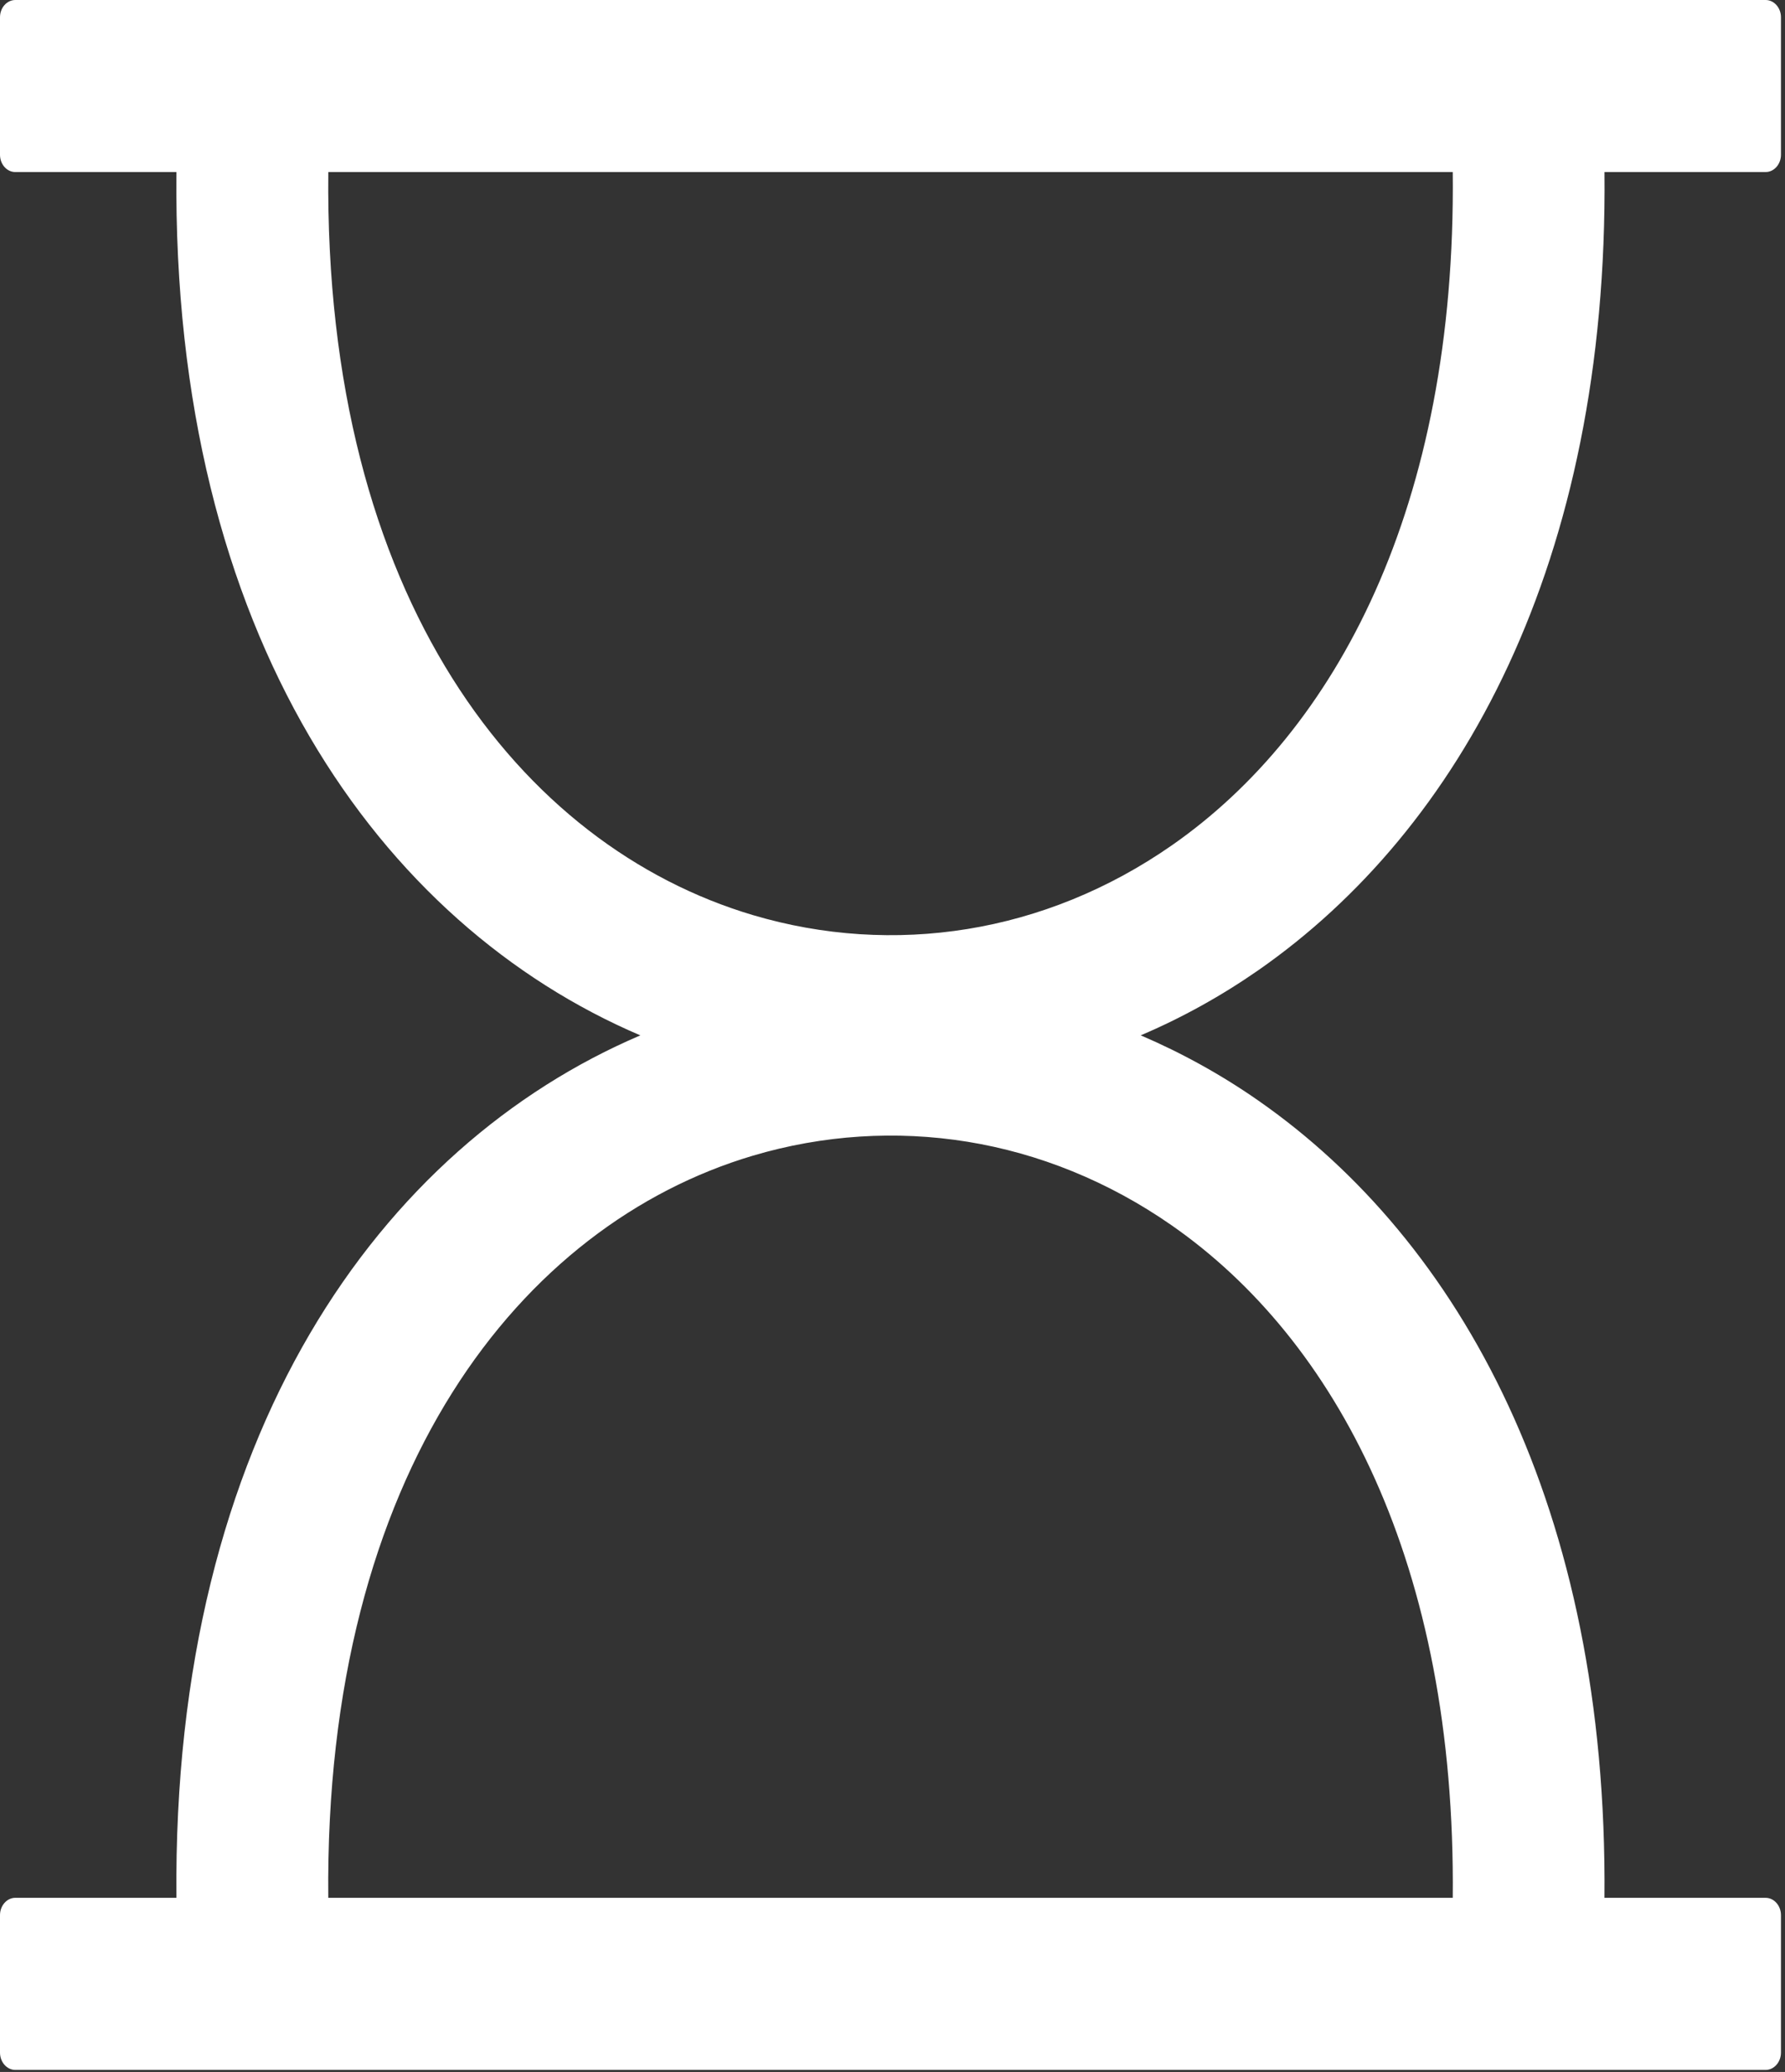 <?xml version="1.0" encoding="UTF-8"?> <svg xmlns="http://www.w3.org/2000/svg" width="106" height="123" viewBox="0 0 106 123" fill="none"><rect x="0" y="0" width="106" height="123" fill="#333333" stroke="none"/> <g clip-path="url(#clip0_175_13)"> <path d="M86.27 112.662C86.464 92.804 79.322 79.53 69.588 72.748C65.815 70.12 61.674 68.464 57.455 67.779C53.219 67.094 48.872 67.371 44.708 68.606C30.971 72.688 19.25 87.342 19.494 112.662H86.27ZM0.909 112.662H10.477C10.221 85.118 22.648 68.029 38.025 61.464C22.637 54.899 10.205 37.788 10.477 10.213L0.909 10.214C0.408 10.214 0 9.754 0 9.188V1.024C0 0.46 0.408 0 0.909 0H104.851C105.349 0 105.76 0.46 105.76 1.024V9.188C105.76 9.752 105.349 10.213 104.851 10.213H95.281C95.506 33.426 86.7 49.25 74.735 57.589C72.547 59.111 70.191 60.421 67.741 61.462C70.188 62.51 72.549 63.816 74.733 65.341C86.688 73.673 95.49 89.48 95.279 112.662L104.851 112.663C105.349 112.663 105.76 113.126 105.76 113.69V121.852C105.76 122.416 105.349 122.879 104.851 122.879H0.909C0.408 122.879 0 122.416 0 121.852V113.691C0 113.125 0.408 112.662 0.909 112.662ZM86.27 10.214H19.496C19.236 35.568 30.961 50.239 44.708 54.323C48.871 55.559 53.219 55.836 57.455 55.149C61.674 54.466 65.814 52.811 69.588 50.183C79.33 43.396 86.478 30.104 86.27 10.214Z" fill="white"></path> </g> <defs> <clipPath id="clip0_175_13"> <rect width="105.761" height="122.88" fill="white"></rect> </clipPath> </defs> </svg> 